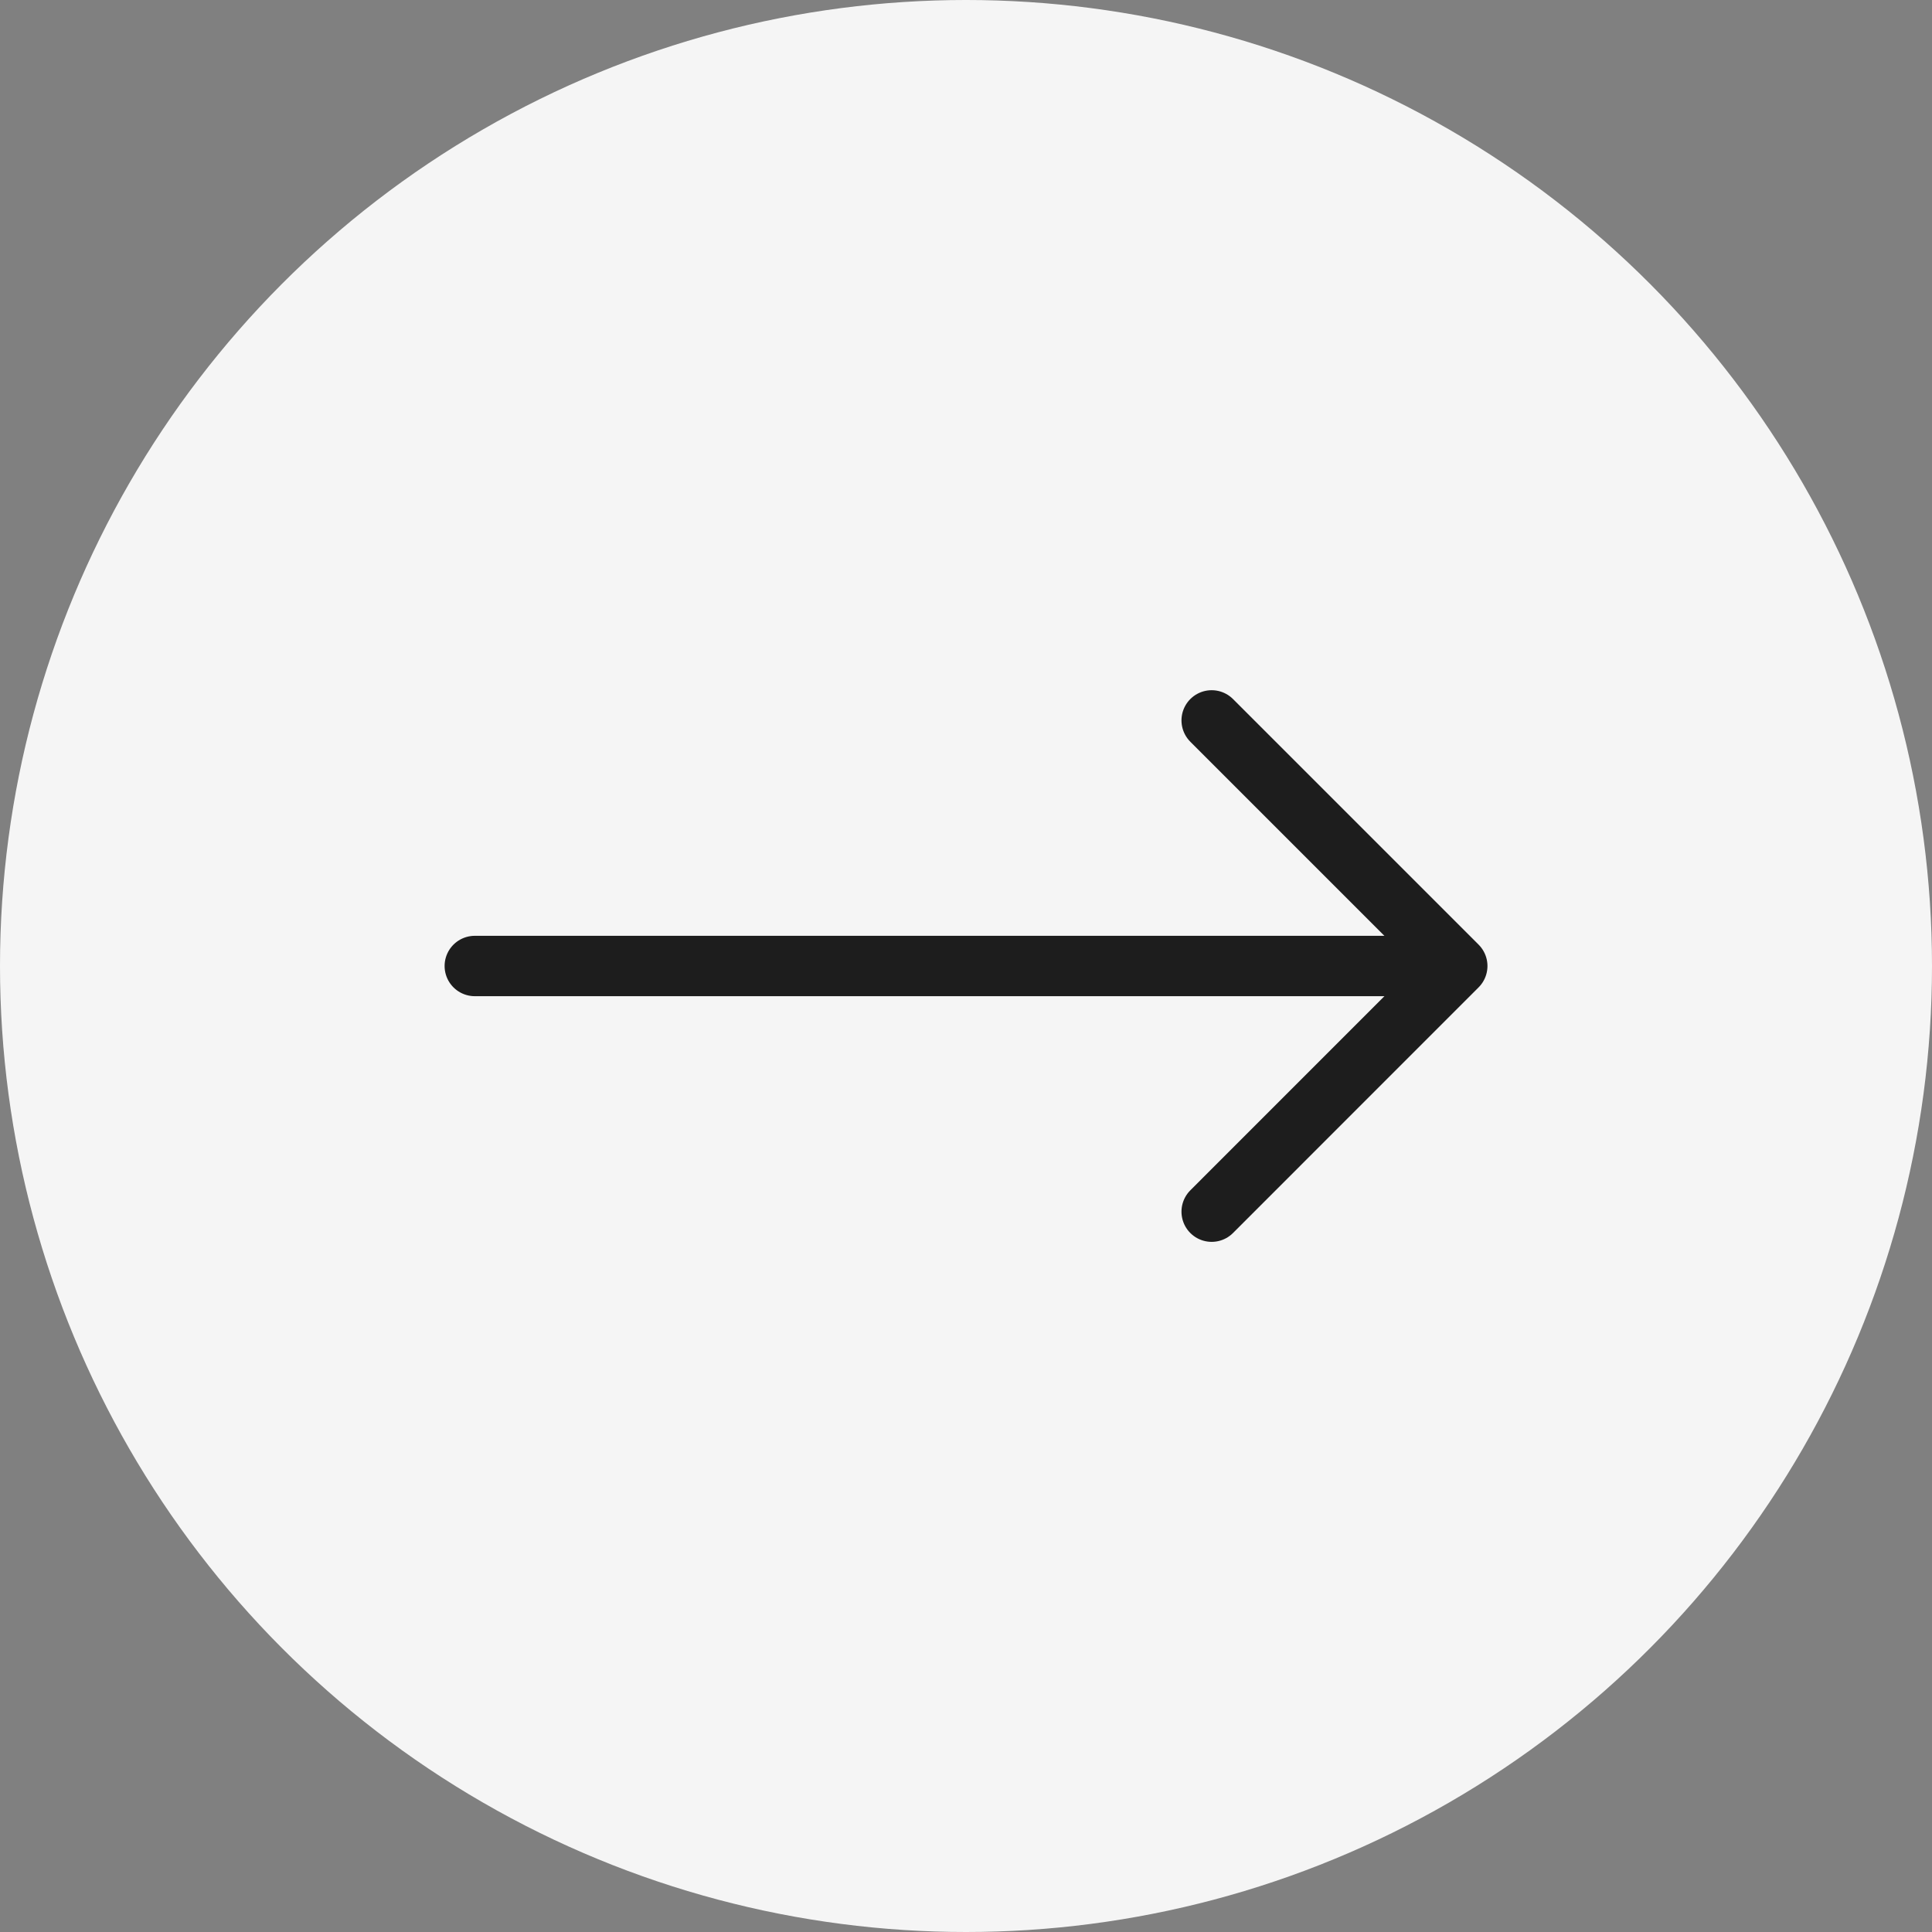 <svg xmlns="http://www.w3.org/2000/svg" width="32" height="32" viewBox="0 0 32 32"><rect x="0" y="0" width="32" height="32" fill="#808080" stroke="none"/><g id="Grupo_373" data-name="Grupo 373" transform="translate(2083.727 -388.273)"><circle id="Elipse_4" data-name="Elipse 4" cx="16" cy="16" r="16" transform="translate(-2083.727 388.273)" fill="#f5f5f5"></circle><g id="Grupo_372" data-name="Grupo 372" transform="translate(-2075.863 400.205)"><path id="Trazado_99" data-name="Trazado 99" d="M7.5,18H23.569" transform="translate(-7.5 -13.932)" fill="none" stroke="#1d1d1d" stroke-linecap="round" stroke-linejoin="round" stroke-width="1"></path><path id="Trazado_100" data-name="Trazado 100" d="M18,7.5l4.068,4.068L18,15.637" transform="translate(-5.795 -7.5)" fill="none" stroke="#1d1d1d" stroke-linecap="round" stroke-linejoin="round" stroke-width="1"></path></g></g></svg>